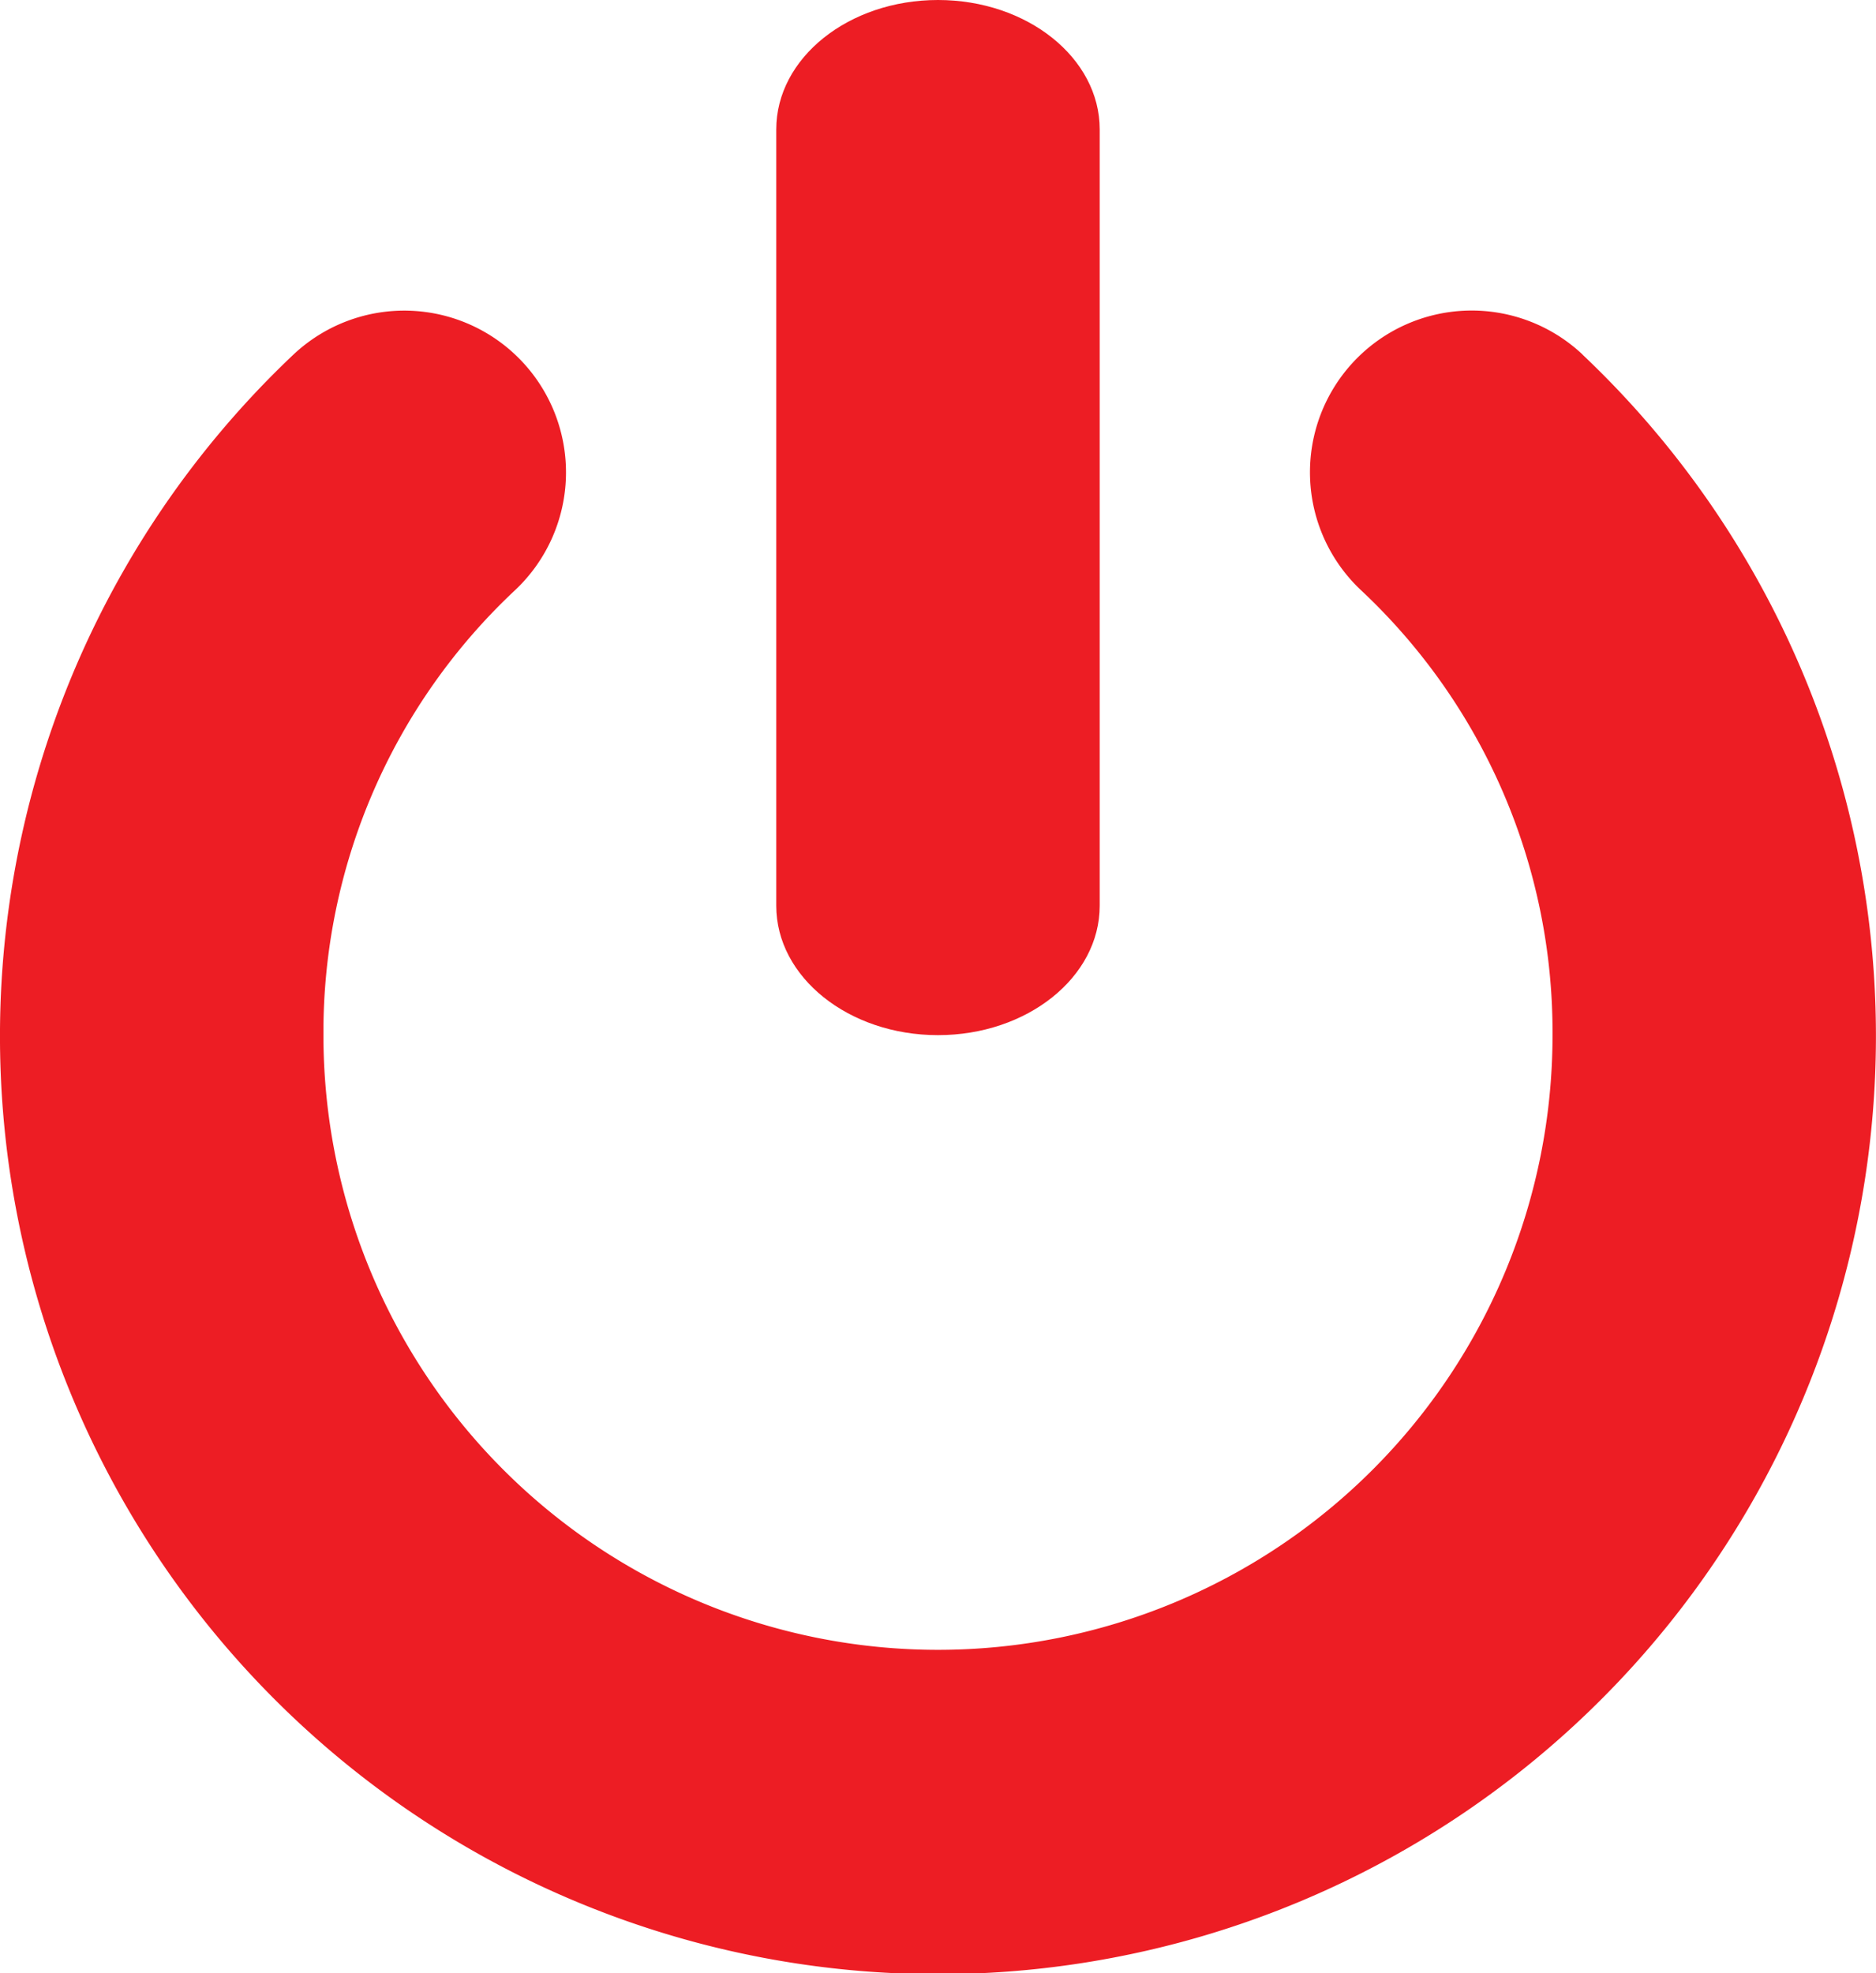 <?xml version="1.0" encoding="UTF-8"?> <svg xmlns="http://www.w3.org/2000/svg" width="47.469" height="49.924" viewBox="0 0 47.469 49.924"><g id="power-material-svgrepo-com" transform="translate(-12.59)"><path id="Path_80" data-name="Path 80" d="M52.634,81.678a4.092,4.092,0,1,0-5.611,5.958A15.318,15.318,0,0,1,51.874,98.9a15.55,15.55,0,1,1-31.1,0,15.317,15.317,0,0,1,4.851-11.262,4.092,4.092,0,1,0-5.611-5.958,23.734,23.734,0,1,0,32.619,0Z" transform="translate(0 -72.708)" fill="#ed1d24"></path><path id="Path_81" data-name="Path 81" d="M218.125,26.19c2.26,0,4.092-1.466,4.092-3.274V3.274c0-1.808-1.832-3.274-4.092-3.274s-4.092,1.466-4.092,3.274V22.916C214.033,24.724,215.865,26.19,218.125,26.19Z" transform="translate(-181.801)" fill="#ed1d24"></path></g></svg> 